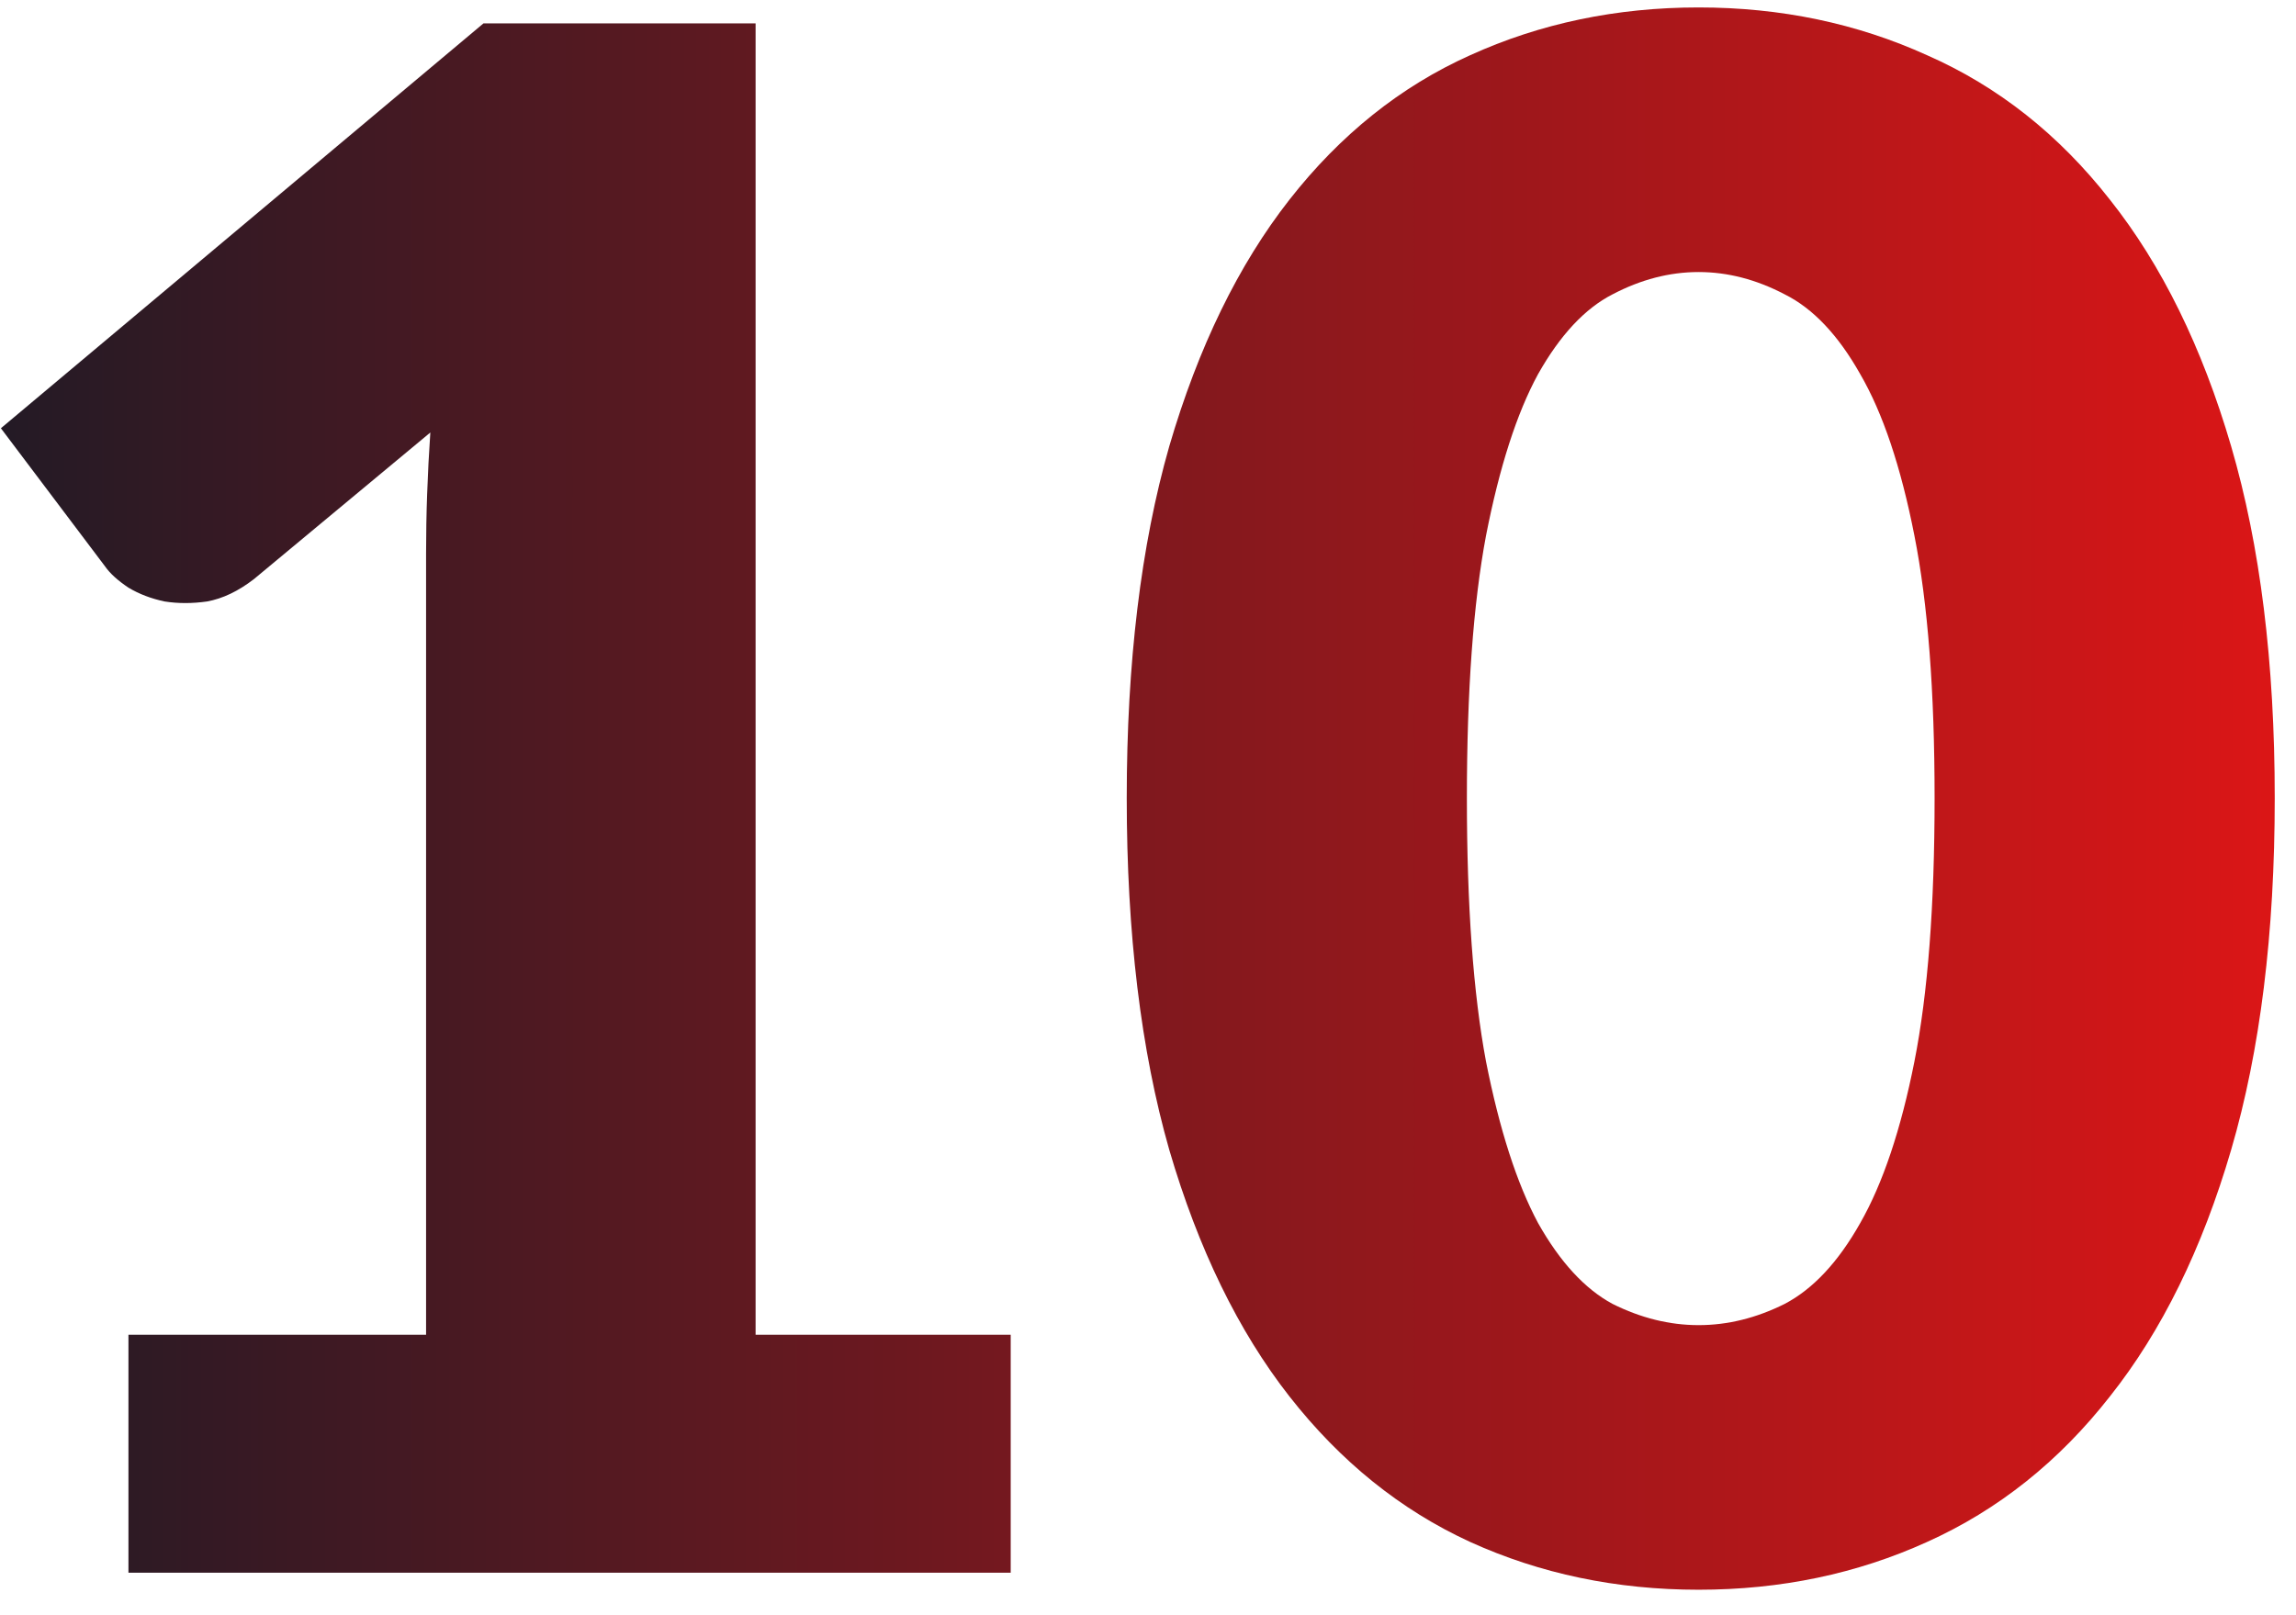 <svg width="54" height="38" viewBox="0 0 54 38" fill="none" xmlns="http://www.w3.org/2000/svg">
<path d="M23.771 31.4V37H3.021V31.4H10.021V13.025C10.021 12.558 10.029 12.092 10.046 11.625C10.063 11.142 10.088 10.658 10.121 10.175L5.971 13.625C5.604 13.908 5.238 14.083 4.871 14.15C4.521 14.2 4.188 14.2 3.871 14.15C3.554 14.083 3.271 13.975 3.021 13.825C2.771 13.658 2.588 13.492 2.471 13.325L0.021 10.075L11.371 0.55H17.771V31.4H23.771Z" fill="url(#paint0_linear_291_316)"/>
<path d="M53.5 18.775C53.5 21.958 53.158 24.717 52.475 27.05C51.792 29.383 50.842 31.317 49.625 32.85C48.425 34.383 46.992 35.525 45.325 36.275C43.675 37.025 41.883 37.4 39.95 37.4C38.017 37.4 36.225 37.025 34.575 36.275C32.942 35.525 31.525 34.383 30.325 32.85C29.125 31.317 28.183 29.383 27.5 27.05C26.833 24.717 26.5 21.958 26.5 18.775C26.5 15.592 26.833 12.833 27.5 10.5C28.183 8.167 29.125 6.233 30.325 4.7C31.525 3.167 32.942 2.033 34.575 1.3C36.225 0.55 38.017 0.175 39.95 0.175C41.883 0.175 43.675 0.55 45.325 1.3C46.992 2.033 48.425 3.167 49.625 4.7C50.842 6.233 51.792 8.167 52.475 10.5C53.158 12.833 53.5 15.592 53.5 18.775ZM45.5 18.775C45.5 16.258 45.342 14.2 45.025 12.6C44.708 10.983 44.283 9.717 43.75 8.8C43.233 7.883 42.642 7.258 41.975 6.925C41.308 6.575 40.633 6.4 39.95 6.4C39.267 6.4 38.592 6.575 37.925 6.925C37.275 7.258 36.692 7.883 36.175 8.8C35.675 9.717 35.267 10.983 34.95 12.6C34.65 14.2 34.5 16.258 34.5 18.775C34.5 21.308 34.65 23.375 34.95 24.975C35.267 26.575 35.675 27.842 36.175 28.775C36.692 29.692 37.275 30.325 37.925 30.675C38.592 31.008 39.267 31.175 39.95 31.175C40.633 31.175 41.308 31.008 41.975 30.675C42.642 30.325 43.233 29.692 43.75 28.775C44.283 27.842 44.708 26.575 45.025 24.975C45.342 23.375 45.5 21.308 45.5 18.775Z" fill="url(#paint1_linear_291_316)"/>
<defs>
<linearGradient id="paint0_linear_291_316" x1="-3" y1="18" x2="55" y2="18" gradientUnits="userSpaceOnUse">
<stop stop-color="#191A26"/>
<stop offset="1" stop-color="#E01616"/>
</linearGradient>
<linearGradient id="paint1_linear_291_316" x1="-3" y1="18" x2="55" y2="18" gradientUnits="userSpaceOnUse">
<stop stop-color="#191A26"/>
<stop offset="1" stop-color="#E01616"/>
</linearGradient>
</defs>
</svg>
